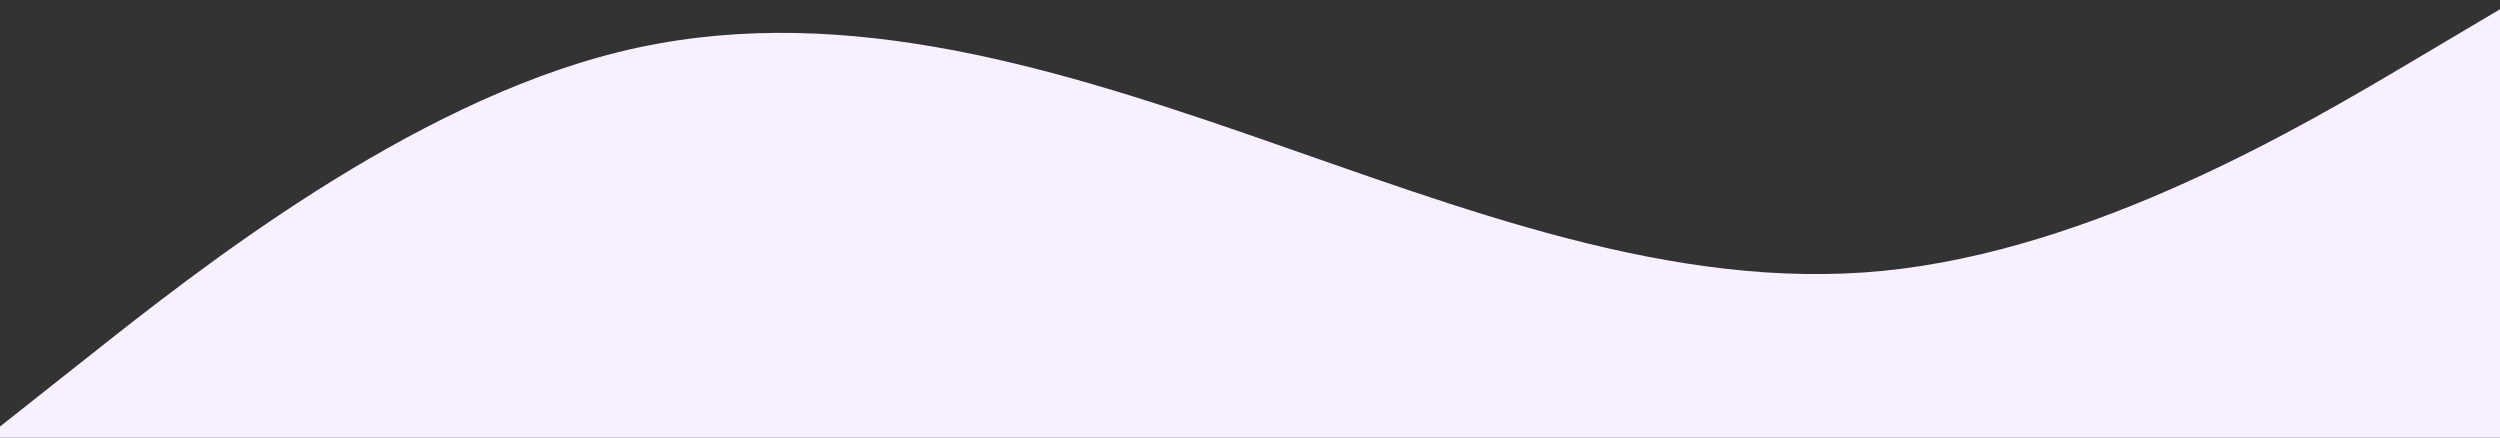 <?xml version="1.0" encoding="UTF-8"?> <svg xmlns="http://www.w3.org/2000/svg" width="1440" height="252" viewBox="0 0 1440 252" fill="none"><rect x="0" y="0" width="1440" height="252" fill="#333333" stroke="none"/> <path fill-rule="evenodd" clip-rule="evenodd" d="M-8 252L52.708 204C113.417 156 234.833 60 356.25 30C477.667 0 599.083 36 720.5 78C841.917 120 963.333 168 1084.75 156C1206.17 144 1327.58 72 1388.29 36L1449 0V252H1388.29C1327.58 252 1206.17 252 1084.75 252C963.333 252 841.917 252 720.5 252C599.083 252 477.667 252 356.25 252C234.833 252 113.417 252 52.708 252H-8Z" fill="#F8EFFF"></path> </svg> 